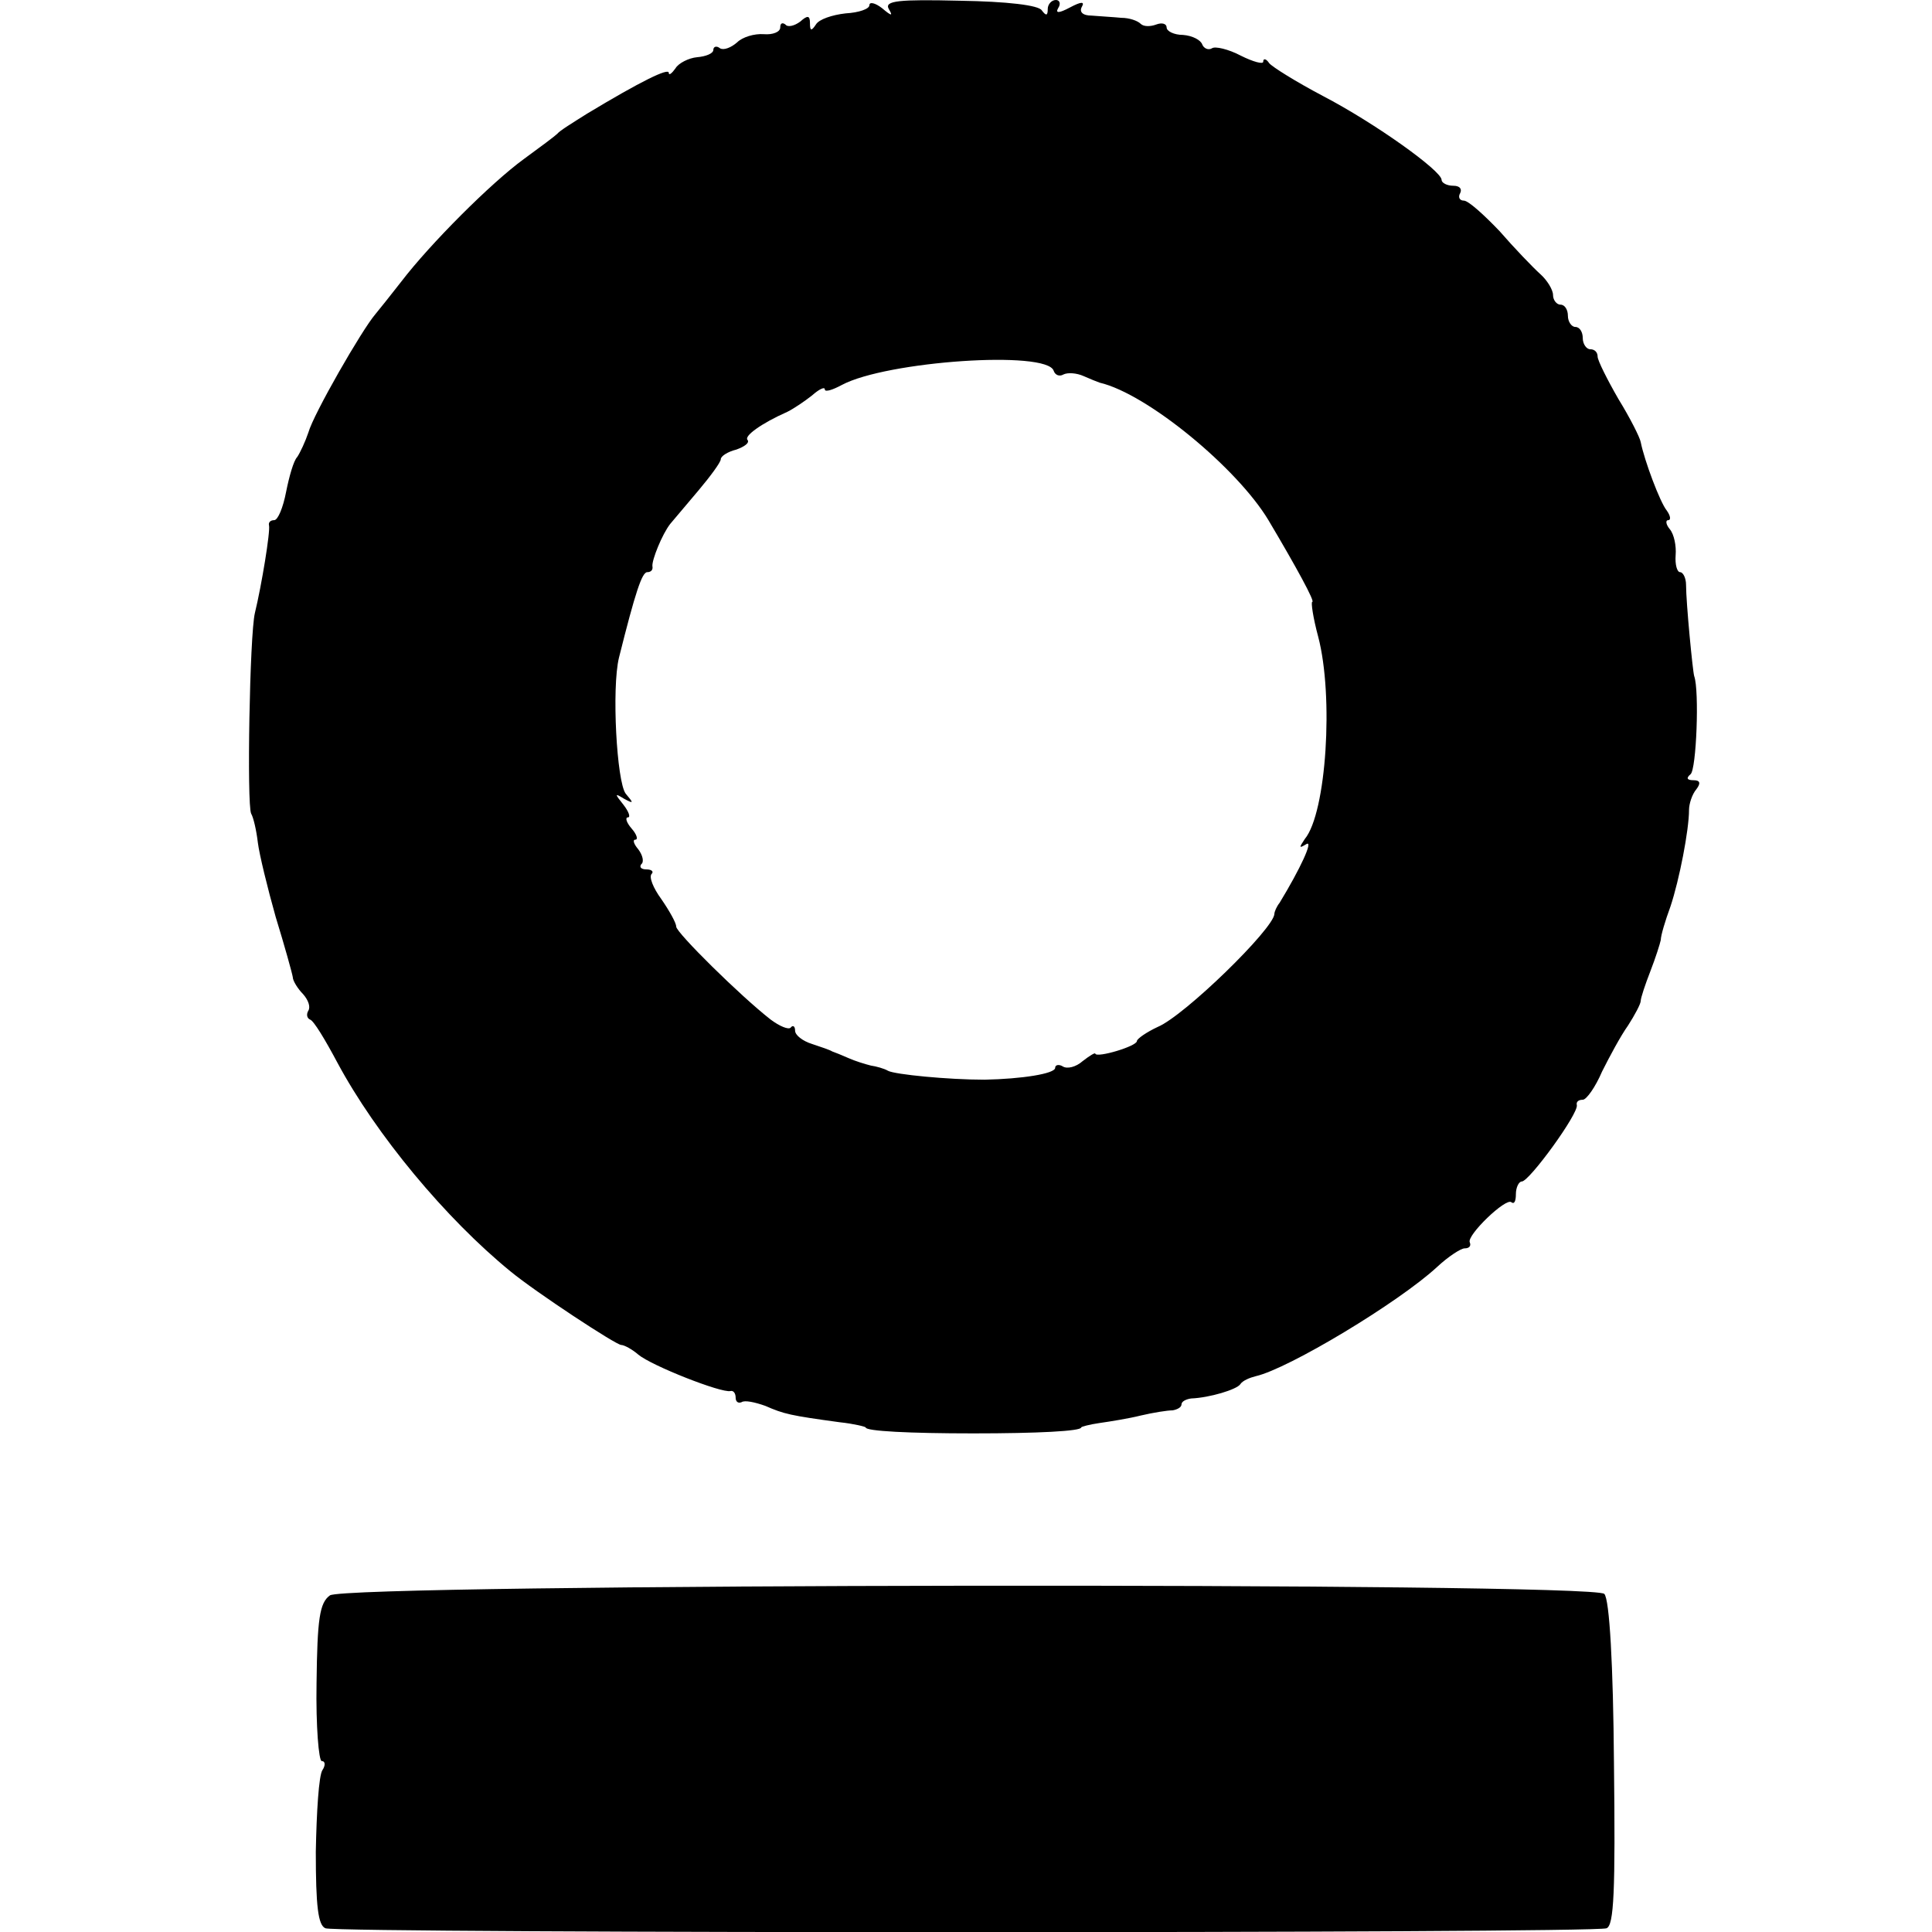 <svg version="1" xmlns="http://www.w3.org/2000/svg" width="346.667" height="346.667" viewBox="0 0 260 260"><path d="M117 .7c0 .5-1.4 1-3.2 1.1-1.8.2-3.6.8-4 1.5-.6.9-.8.9-.8-.2 0-1-.3-1.1-1.3-.2-.8.6-1.7.8-2 .4-.4-.3-.7-.2-.7.4 0 .6-1 1-2.2.9-1.3-.1-2.9.4-3.6 1.1-.8.7-1.8 1.1-2.3.8-.5-.4-.9-.2-.9.2 0 .5-1 .9-2.2 1-1.1.1-2.5.8-2.9 1.5-.5.7-.9 1-.9.6 0-.7-3.7 1.1-11 5.5-1.9 1.2-3.7 2.3-4 2.7-.3.3-2.3 1.8-4.5 3.4-4.4 3.2-12.6 11.4-16.5 16.5-1.4 1.8-3 3.8-3.5 4.4-1.8 2.1-8.3 13.4-9 15.9-.4 1.2-1.1 2.7-1.5 3.3-.5.5-1.1 2.7-1.5 4.7-.4 2.1-1.1 3.8-1.6 3.8s-.8.3-.7.7c.2.8-1 8.1-1.9 11.8-.7 2.9-1.1 25.8-.5 27 .3.5.7 2.2.9 3.9.2 1.6 1.3 6.1 2.4 10 1.2 3.9 2.2 7.5 2.3 8.1 0 .5.7 1.6 1.4 2.3.7.8 1 1.7.7 2.2-.3.5-.2 1 .2 1.2.5.1 2.1 2.8 3.7 5.8 5.2 9.7 14.6 21 23.3 28.1 3.4 2.8 14.2 9.9 14.9 9.9.4 0 1.5.6 2.3 1.3 1.8 1.5 11.2 5.2 12.4 4.9.4-.1.7.3.7.9 0 .5.3.8.8.6.4-.3 1.8 0 3.2.5 2.5 1.1 3.4 1.3 10 2.2 1.9.2 3.5.6 3.5.7 0 .5 5.9.8 14.5.8s14.5-.3 14.5-.8c0-.1 1.1-.4 2.5-.6 1.4-.2 3.9-.6 5.5-1 1.7-.4 3.6-.7 4.3-.7.6-.1 1.2-.4 1.2-.8s.6-.7 1.3-.8c2.5-.1 6.1-1.2 6.6-1.9.3-.5 1.3-.9 2.1-1.1 4.4-1 19.2-9.9 24.4-14.7 1.5-1.4 3.2-2.5 3.7-2.5.6 0 .9-.3.7-.8-.5-.9 4.9-6.1 5.6-5.4.4.3.6-.2.6-1.1 0-.9.4-1.7.8-1.7 1 0 7.7-9.2 7.4-10.3-.1-.4.2-.7.8-.7.5 0 1.7-1.7 2.6-3.8 1-2 2.5-4.8 3.5-6.2.9-1.4 1.7-2.9 1.7-3.3 0-.4.6-2.2 1.3-4 .7-1.8 1.3-3.7 1.4-4.2 0-.6.6-2.6 1.3-4.5 1.2-3.6 2.5-10.3 2.5-13 0-.8.4-2.1 1-2.8.6-.8.5-1.2-.4-1.2s-1-.3-.4-.8c.8-.6 1.2-11.3.5-13.2-.2-.6-1.1-9.9-1.1-12.3 0-.9-.4-1.7-.8-1.7s-.7-1-.6-2.3c.1-1.2-.2-2.8-.8-3.5-.5-.6-.6-1.2-.2-1.2.4 0 .3-.6-.2-1.3-.9-1.1-3-6.7-3.5-9.2-.1-.6-1.4-3.2-3-5.8-1.5-2.6-2.8-5.2-2.8-5.7 0-.6-.4-1-1-1-.5 0-1-.7-1-1.5s-.4-1.5-1-1.5c-.5 0-1-.7-1-1.5s-.4-1.5-1-1.5c-.5 0-1-.6-1-1.3 0-.7-.8-2-1.7-2.8-1-.9-3.5-3.5-5.5-5.8-2.1-2.2-4.2-4.1-4.8-4.1-.6 0-.8-.5-.5-1 .3-.6-.1-1-.9-1-.9 0-1.6-.4-1.6-.8 0-1.2-8.9-7.6-16-11.3-3.6-1.9-6.8-3.9-7.2-4.4-.4-.6-.8-.7-.8-.2 0 .4-1.4 0-3-.8-1.7-.9-3.5-1.3-3.9-1-.5.3-1.1 0-1.3-.5-.2-.6-1.3-1.2-2.6-1.3-1.2 0-2.2-.5-2.2-1s-.6-.7-1.4-.4c-.8.3-1.7.3-2.1-.1-.4-.4-1.5-.8-2.6-.8-1-.1-2.8-.2-4-.3-1.2 0-1.7-.5-1.3-1.2.4-.7-.1-.7-1.6.1-1.5.8-2 .8-1.6.1.4-.6.2-1.1-.3-1.1-.6 0-1.1.6-1.1 1.2 0 .9-.2 1-.8.2-.4-.7-4.7-1.2-11-1.3-8.3-.2-10.2 0-9.6 1.1.6 1 .4 1-.9-.1-.9-.7-1.7-.9-1.7-.4zm24.8 49.2c.2.6.8.8 1.3.5.6-.3 1.8-.2 2.7.2.9.4 1.9.8 2.2.9C154.4 53 166.5 63 170.7 70c3.8 6.4 6.3 11 5.9 11-.2 0 .1 2.1.8 4.7 2.1 8 1.1 23.7-1.8 27.2-.8 1.2-.8 1.3.2.7 1-.6-.8 3.3-3.6 7.9-.4.5-.7 1.2-.7 1.5-.1 2-12.1 13.7-15.7 15.2-1.5.7-2.8 1.6-2.8 1.9 0 .7-5.4 2.3-5.6 1.7 0-.2-.8.3-1.7 1-.9.8-2.1 1.1-2.7.7-.5-.3-1-.2-1 .2 0 .8-4.5 1.5-9.5 1.6-4.9 0-12.1-.7-13-1.2-.5-.3-1.6-.6-2.3-.7-.8-.2-2.1-.6-3-1-.9-.4-1.9-.8-2.2-.9-.3-.2-1.5-.6-2.7-1-1.3-.4-2.3-1.2-2.3-1.8 0-.6-.3-.8-.6-.4-.3.3-1.5-.2-2.7-1.1C99.6 134 91 125.5 91 124.7c0-.5-.9-2.1-2-3.7-1.1-1.5-1.7-3-1.3-3.4.3-.3 0-.6-.7-.6s-1-.3-.7-.7c.4-.3.2-1.2-.4-2-.6-.7-.8-1.3-.4-1.3s.2-.7-.5-1.5-.9-1.5-.5-1.5.1-.8-.6-1.7c-1.2-1.5-1.2-1.6.1-.8 1.3.7 1.3.6.2-.7-1.2-1.6-1.9-14.2-.9-18.3 2.2-8.8 3.1-11.5 3.8-11.5.5 0 .8-.3.7-.8-.1-.8 1.3-4.3 2.4-5.7.5-.6 2.2-2.6 3.8-4.5 1.6-1.9 3-3.8 3-4.2 0-.4.9-1 2.1-1.3 1.1-.4 1.8-.9 1.5-1.3-.5-.5 1.8-2.2 5.4-3.8.8-.4 2.3-1.4 3.3-2.2.9-.8 1.7-1.2 1.7-.8 0 .4 1 .1 2.3-.6 6-3.2 27.6-4.7 28.5-1.9zM44.4 214.7c-1.4 1-1.7 3.2-1.8 11.8-.1 5.8.3 10.5.7 10.5.5 0 .5.6.1 1.2-.5.7-.8 5.7-.9 11 0 7.3.3 9.9 1.3 10.3 1.8.7 170.6.7 172.4 0 1-.4 1.2-4.9 1-22.2-.1-13.2-.6-22.1-1.3-22.8-1.6-1.6-169.3-1.4-171.5.2z"/></svg>
